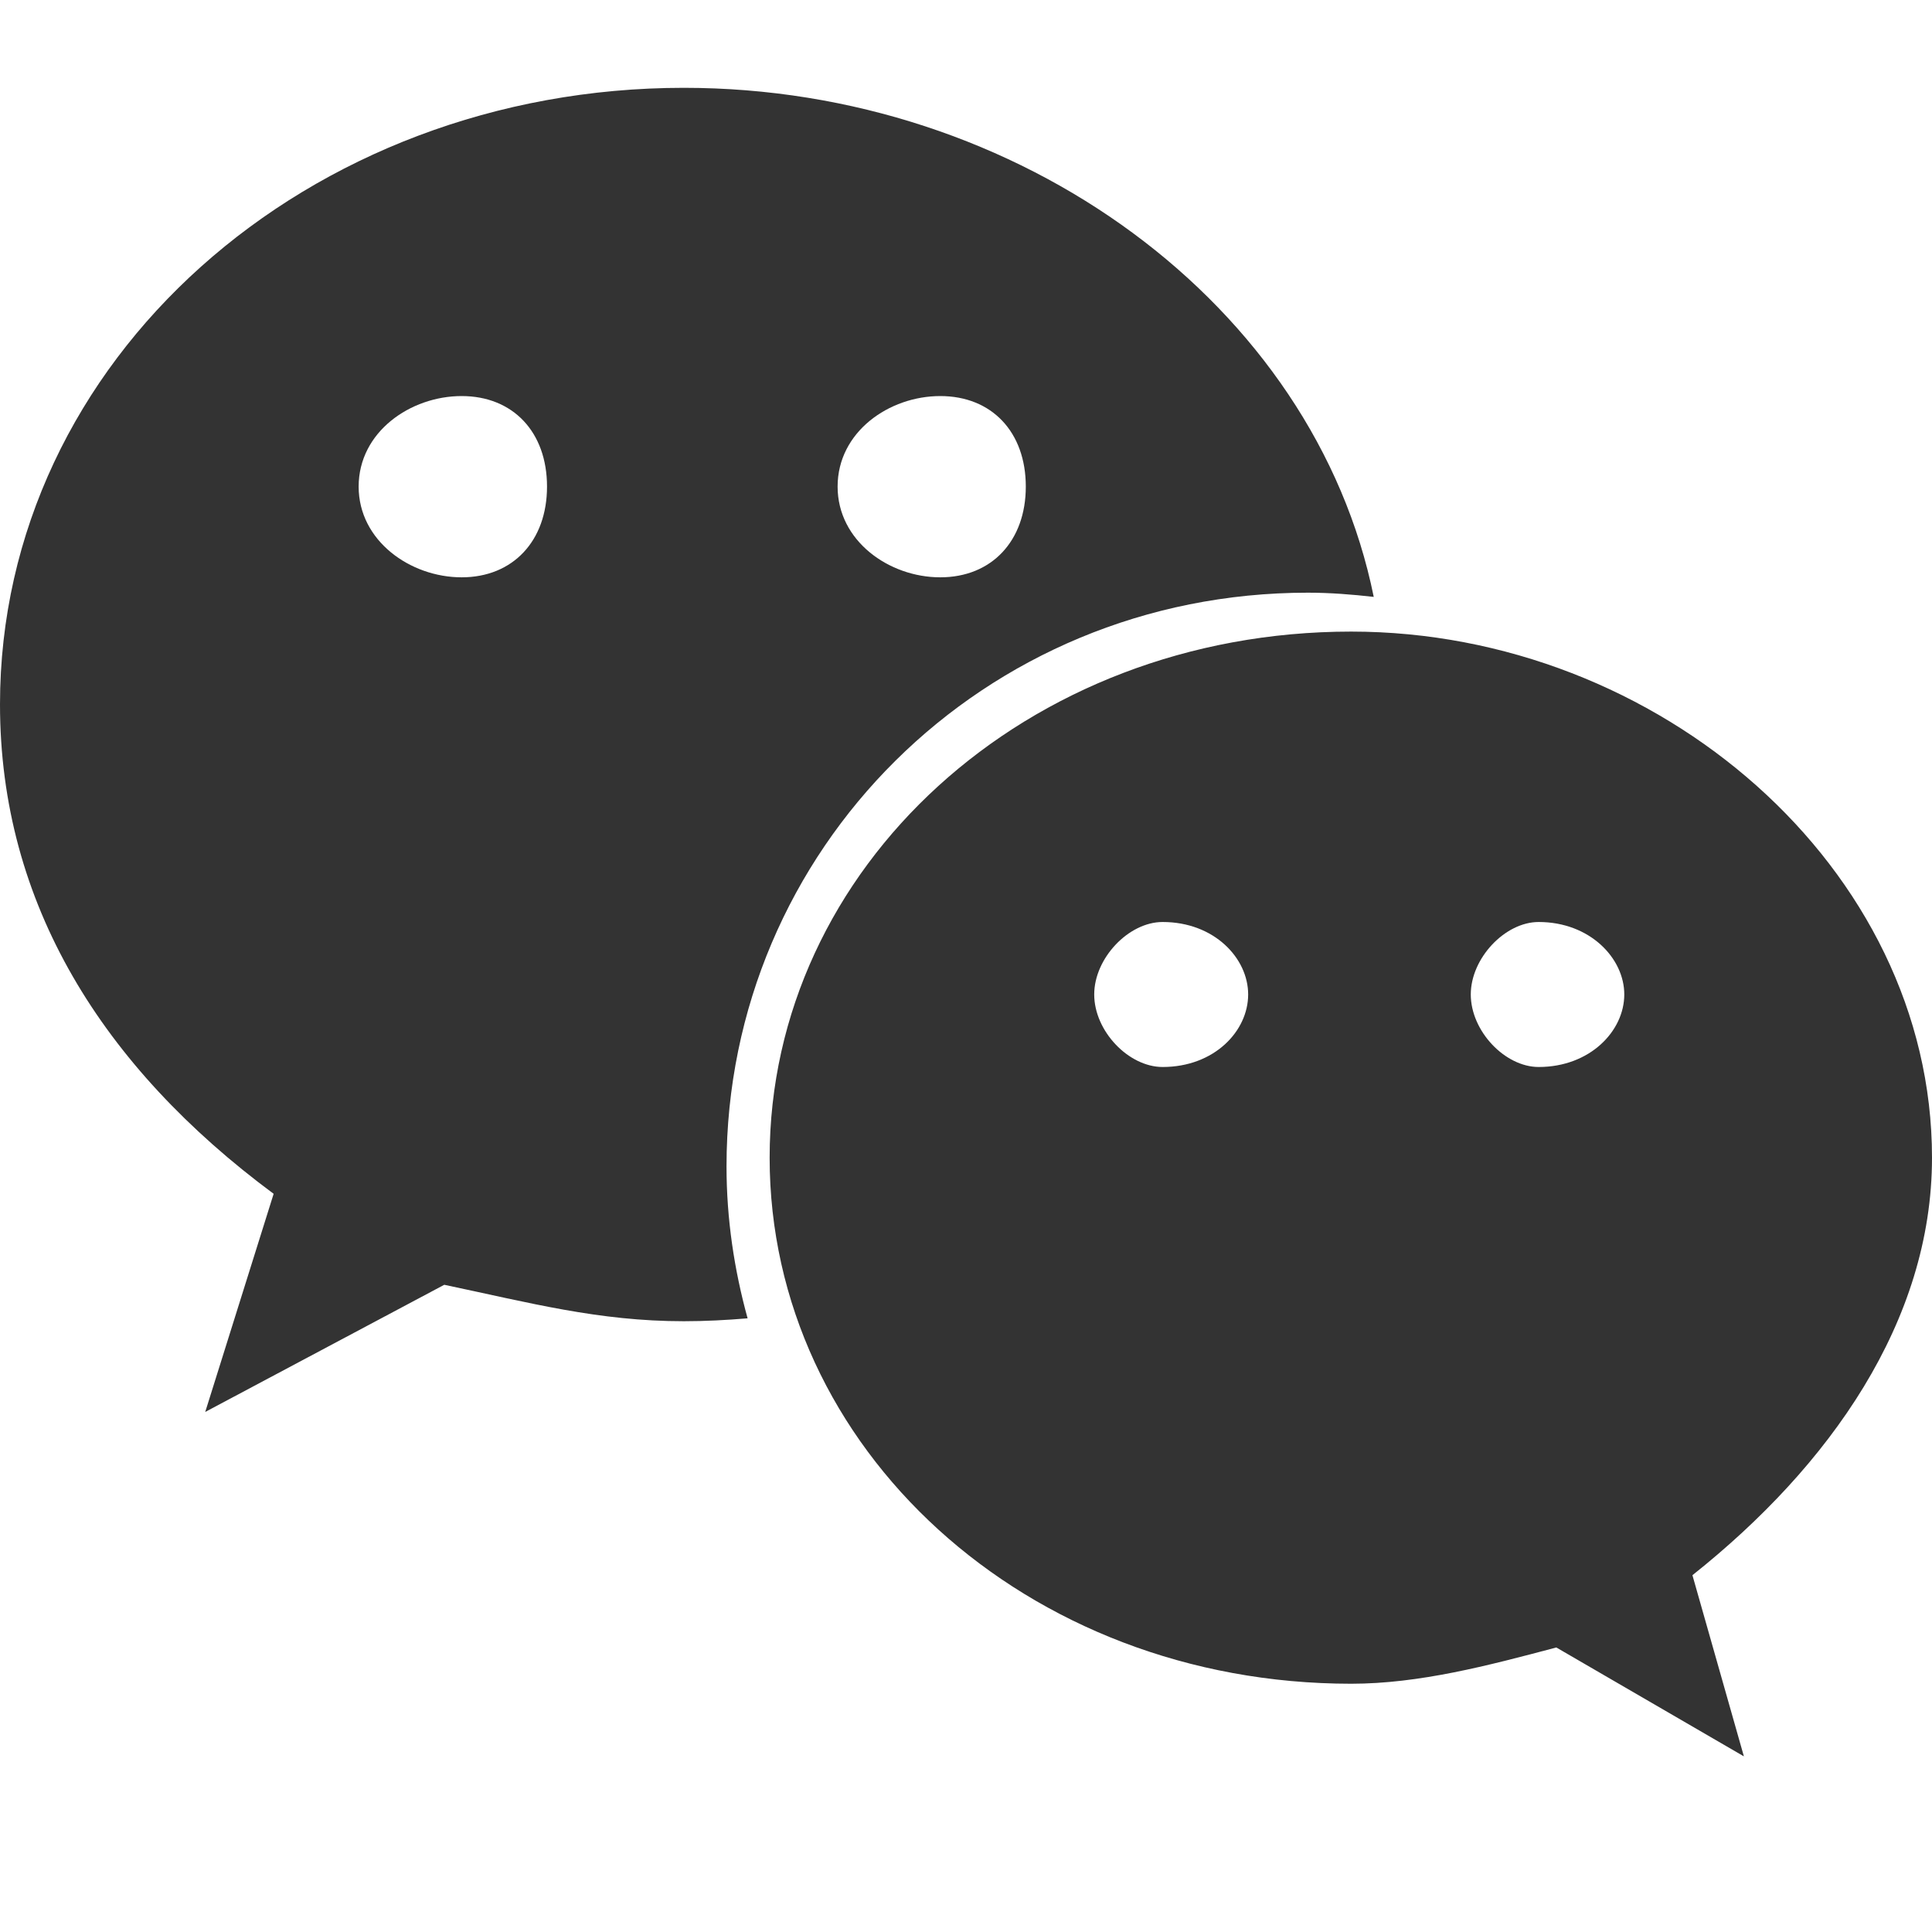 <svg width="22" height="22" viewBox="0 0 22 22" fill="none" xmlns="http://www.w3.org/2000/svg">
<path d="M14.893 6.749C15.146 6.749 15.396 6.769 15.643 6.797C14.969 3.472 11.615 1 7.787 1C3.506 1 0 4.093 0 8.021C0 10.288 1.167 12.15 3.116 13.594L2.337 16.078L5.059 14.63C6.034 14.835 6.815 15.045 7.787 15.045C8.031 15.045 8.273 15.032 8.513 15.012C8.361 14.46 8.273 13.882 8.273 13.282C8.273 9.676 11.194 6.749 14.893 6.749ZM10.707 4.51C11.293 4.51 11.681 4.919 11.681 5.541C11.681 6.159 11.293 6.574 10.707 6.574C10.123 6.574 9.538 6.159 9.538 5.541C9.538 4.919 10.123 4.51 10.707 4.51ZM5.257 6.574C4.673 6.574 4.084 6.159 4.084 5.541C4.084 4.919 4.673 4.51 5.257 4.51C5.841 4.51 6.229 4.919 6.229 5.541C6.229 6.159 5.841 6.574 5.257 6.574ZM22 13.183C22 9.882 18.885 7.192 15.386 7.192C11.681 7.192 8.764 9.882 8.764 13.183C8.764 16.489 11.681 19.173 15.386 19.173C16.161 19.173 16.943 18.967 17.722 18.76L19.858 20L19.272 17.937C20.836 16.694 22 15.045 22 13.183ZM13.239 12.15C12.851 12.15 12.46 11.741 12.46 11.324C12.46 10.912 12.851 10.499 13.239 10.499C13.828 10.499 14.213 10.912 14.213 11.324C14.213 11.741 13.828 12.15 13.239 12.15ZM17.521 12.15C17.137 12.15 16.748 11.741 16.748 11.324C16.748 10.912 17.137 10.499 17.521 10.499C18.105 10.499 18.496 10.912 18.496 11.324C18.496 11.741 18.105 12.15 17.521 12.15Z" fill="#333"/>
</svg>
